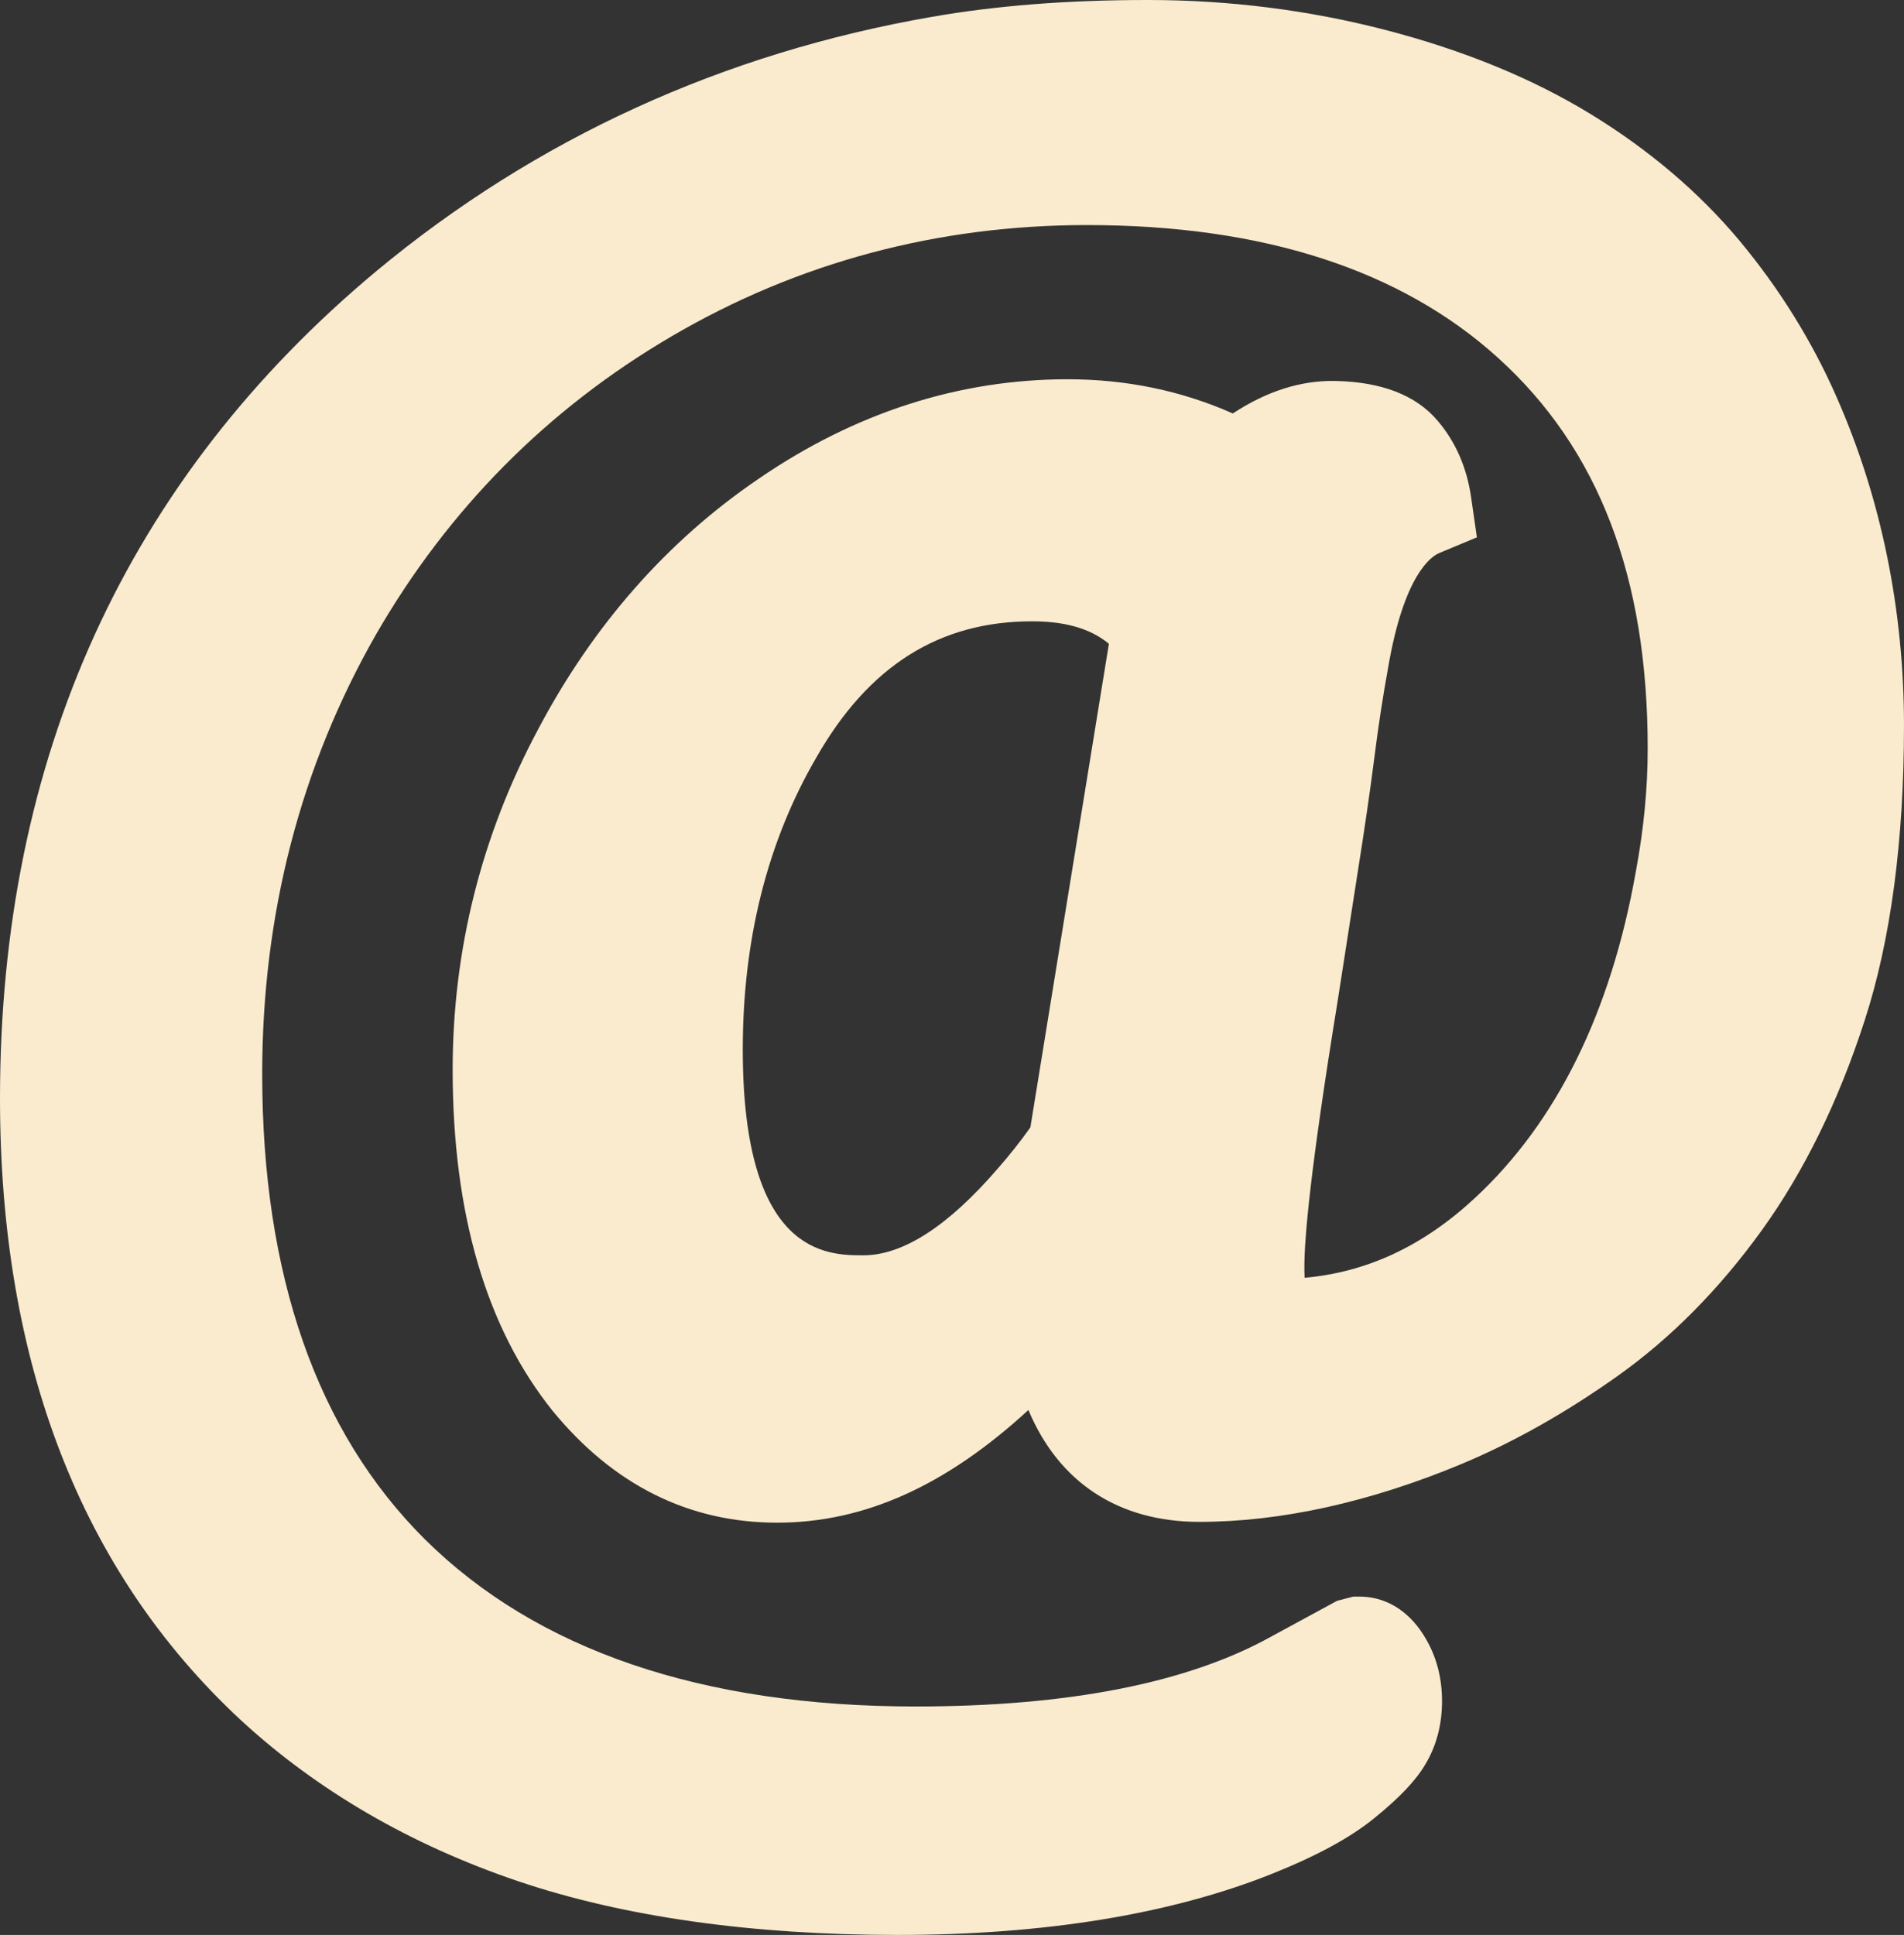 <?xml version="1.0" encoding="UTF-8"?>
<svg id="Ebene_2" data-name="Ebene 2" xmlns="http://www.w3.org/2000/svg" viewBox="0 0 235.42 239.18">
  <rect x="0" y="0" width="235.42" height="239.18" fill="#333333" stroke="none"/>
  <defs>
    <style>
      .cls-1 {
        fill: #faebce;
        stroke-width: 0px;
      }
    </style>
  </defs>
  <g id="Ebene_1-2" data-name="Ebene 1">
    <path class="cls-1" d="M227.04,48.98c-3.01-6.84-7.03-13.31-11.97-19.24-5.01-5.99-11.23-11.27-18.48-15.69-7.18-4.38-15.69-7.86-25.3-10.35-9.49-2.46-19.36-3.7-29.35-3.7s-18.78.7-26.7,2.08c-25.87,4.49-48.95,15.05-68.63,31.37C15.68,59.21,0,93.64,0,135.78c0,32.64,10.01,58.49,29.76,76.83,9.46,8.72,20.99,15.42,34.28,19.92,13.06,4.41,28.85,6.65,46.94,6.65s33.79-2.55,46.33-7.57c5.54-2.22,9.68-4.47,12.63-6.88,3.12-2.53,5.12-4.64,6.28-6.61,1.38-2.29,2.08-4.93,2.08-7.84s-.7-5.52-2.05-7.79c-2.63-4.46-6.2-5.13-8.1-5.13h-.84l-1.99.52-8.07,4.38c-10.32,5.76-25.13,8.68-44.03,8.68-26.43,0-46.85-6.96-60.69-20.67-13.34-13.28-20.11-32.63-20.11-57.52,0-19.71,4.73-37.98,14.06-54.3,8.93-15.5,21.24-27.92,36.6-36.9,15.57-9.11,32.84-13.73,51.34-13.73,21.68,0,38.76,5.51,50.78,16.39,12.47,11.28,18.53,27.08,18.53,48.33,0,4.88-.49,9.96-1.46,15.16-3.08,17.42-9.79,31.03-19.95,40.43-6.36,5.89-13.26,9.12-21.01,9.82-.02-.4-.03-.86-.03-1.39,0-3.44.71-11.91,4.1-32.73l2.5-16.06c.84-5.29,1.54-10.09,2.07-14.25.48-3.8,1.04-7.46,1.68-10.96,1.96-11.54,5.34-13.79,6.33-14.2l4.65-1.94-.72-4.99c-.53-3.66-1.93-6.85-4.15-9.44-2.67-3.15-6.93-4.79-12.66-4.9-4.25-.08-8.46,1.27-12.65,4.02-6.32-2.81-13.17-4.23-20.41-4.23-13.46,0-26.33,4.15-38.23,12.31-11.28,7.67-20.44,18.08-27.23,30.92-7.03,13.13-10.59,27.31-10.59,42.12,0,17.73,4.13,31.88,12.33,42.13,7.53,9.2,16.88,13.86,27.79,13.86s21-4.68,31.07-13.93c3.75,8.96,11.14,13.83,21.15,13.83s21.07-2.42,32.49-7.19c6.43-2.7,12.91-6.36,19.26-10.88,6.57-4.67,12.55-10.72,17.79-17.99,5.21-7.23,9.49-15.96,12.71-25.93,3.23-9.95,4.86-22.22,4.86-36.46s-2.82-28.15-8.38-40.69ZM106.75,155.17c-4.46,0-14.91,0-14.91-25.45,0-13.55,3.04-25.66,9.07-36.04,6.47-11.36,15.21-16.88,26.72-16.88,4.89,0,7.71,1.31,9.48,2.78l-9.71,59.78c-1.2,1.69-2.55,3.4-4.06,5.12-6.12,7.09-11.7,10.69-16.59,10.69Z"/>
  </g>
</svg>